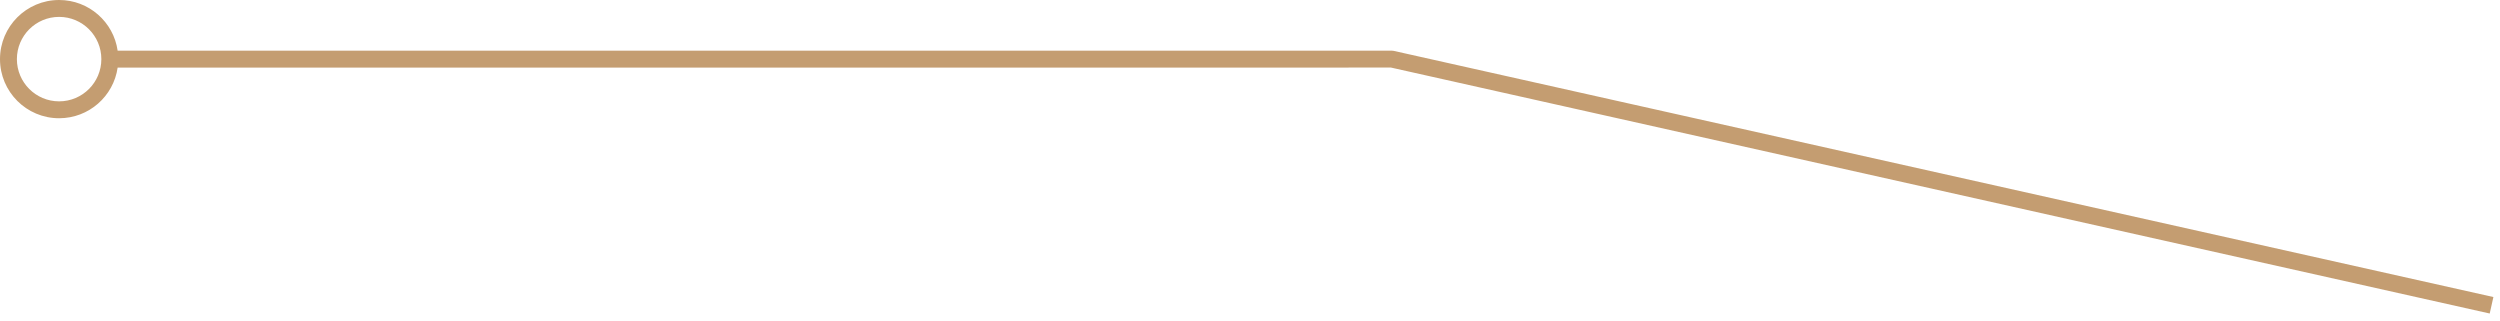 <?xml version="1.0" encoding="UTF-8"?>
<svg width="296px" height="38px" viewBox="0 0 296 38" version="1.1" xmlns="http://www.w3.org/2000/svg" xmlns:xlink="http://www.w3.org/1999/xlink">
    <title>Path 3</title>
    <g id="Vila_Termal_webdesign_2024" stroke="none" stroke-width="1" fill="none" fill-rule="evenodd">
        <g id="Vila_Termal_mainpage" transform="translate(-665, -9534)" fill="#C49D71" fill-rule="nonzero">
            <g id="content" transform="translate(-289.66, 0)">
                <g id="map" transform="translate(289.66, 9101)">
                    <g id="contact" transform="translate(392, 275)">
                        <path id="Path-3" d="M280,172 C276.134,172 273,168.866 273,165 C273,161.134 276.134,158 280,158 C283.526,158 286.444,160.608 286.929,164 L437.802,164 L438.02,164.024 L568.218,193.169 L567.782,195.12 L437.695,166 L286.929,166.001 C286.443,169.393 283.526,172 280,172 Z M280,160 C277.239,160 275,162.239 275,165 C275,167.761 277.239,170 280,170 C282.761,170 285,167.761 285,165 C285,162.239 282.761,160 280,160 Z"></path>
                    </g>
                </g>
            </g>
        </g>
    </g>
</svg>